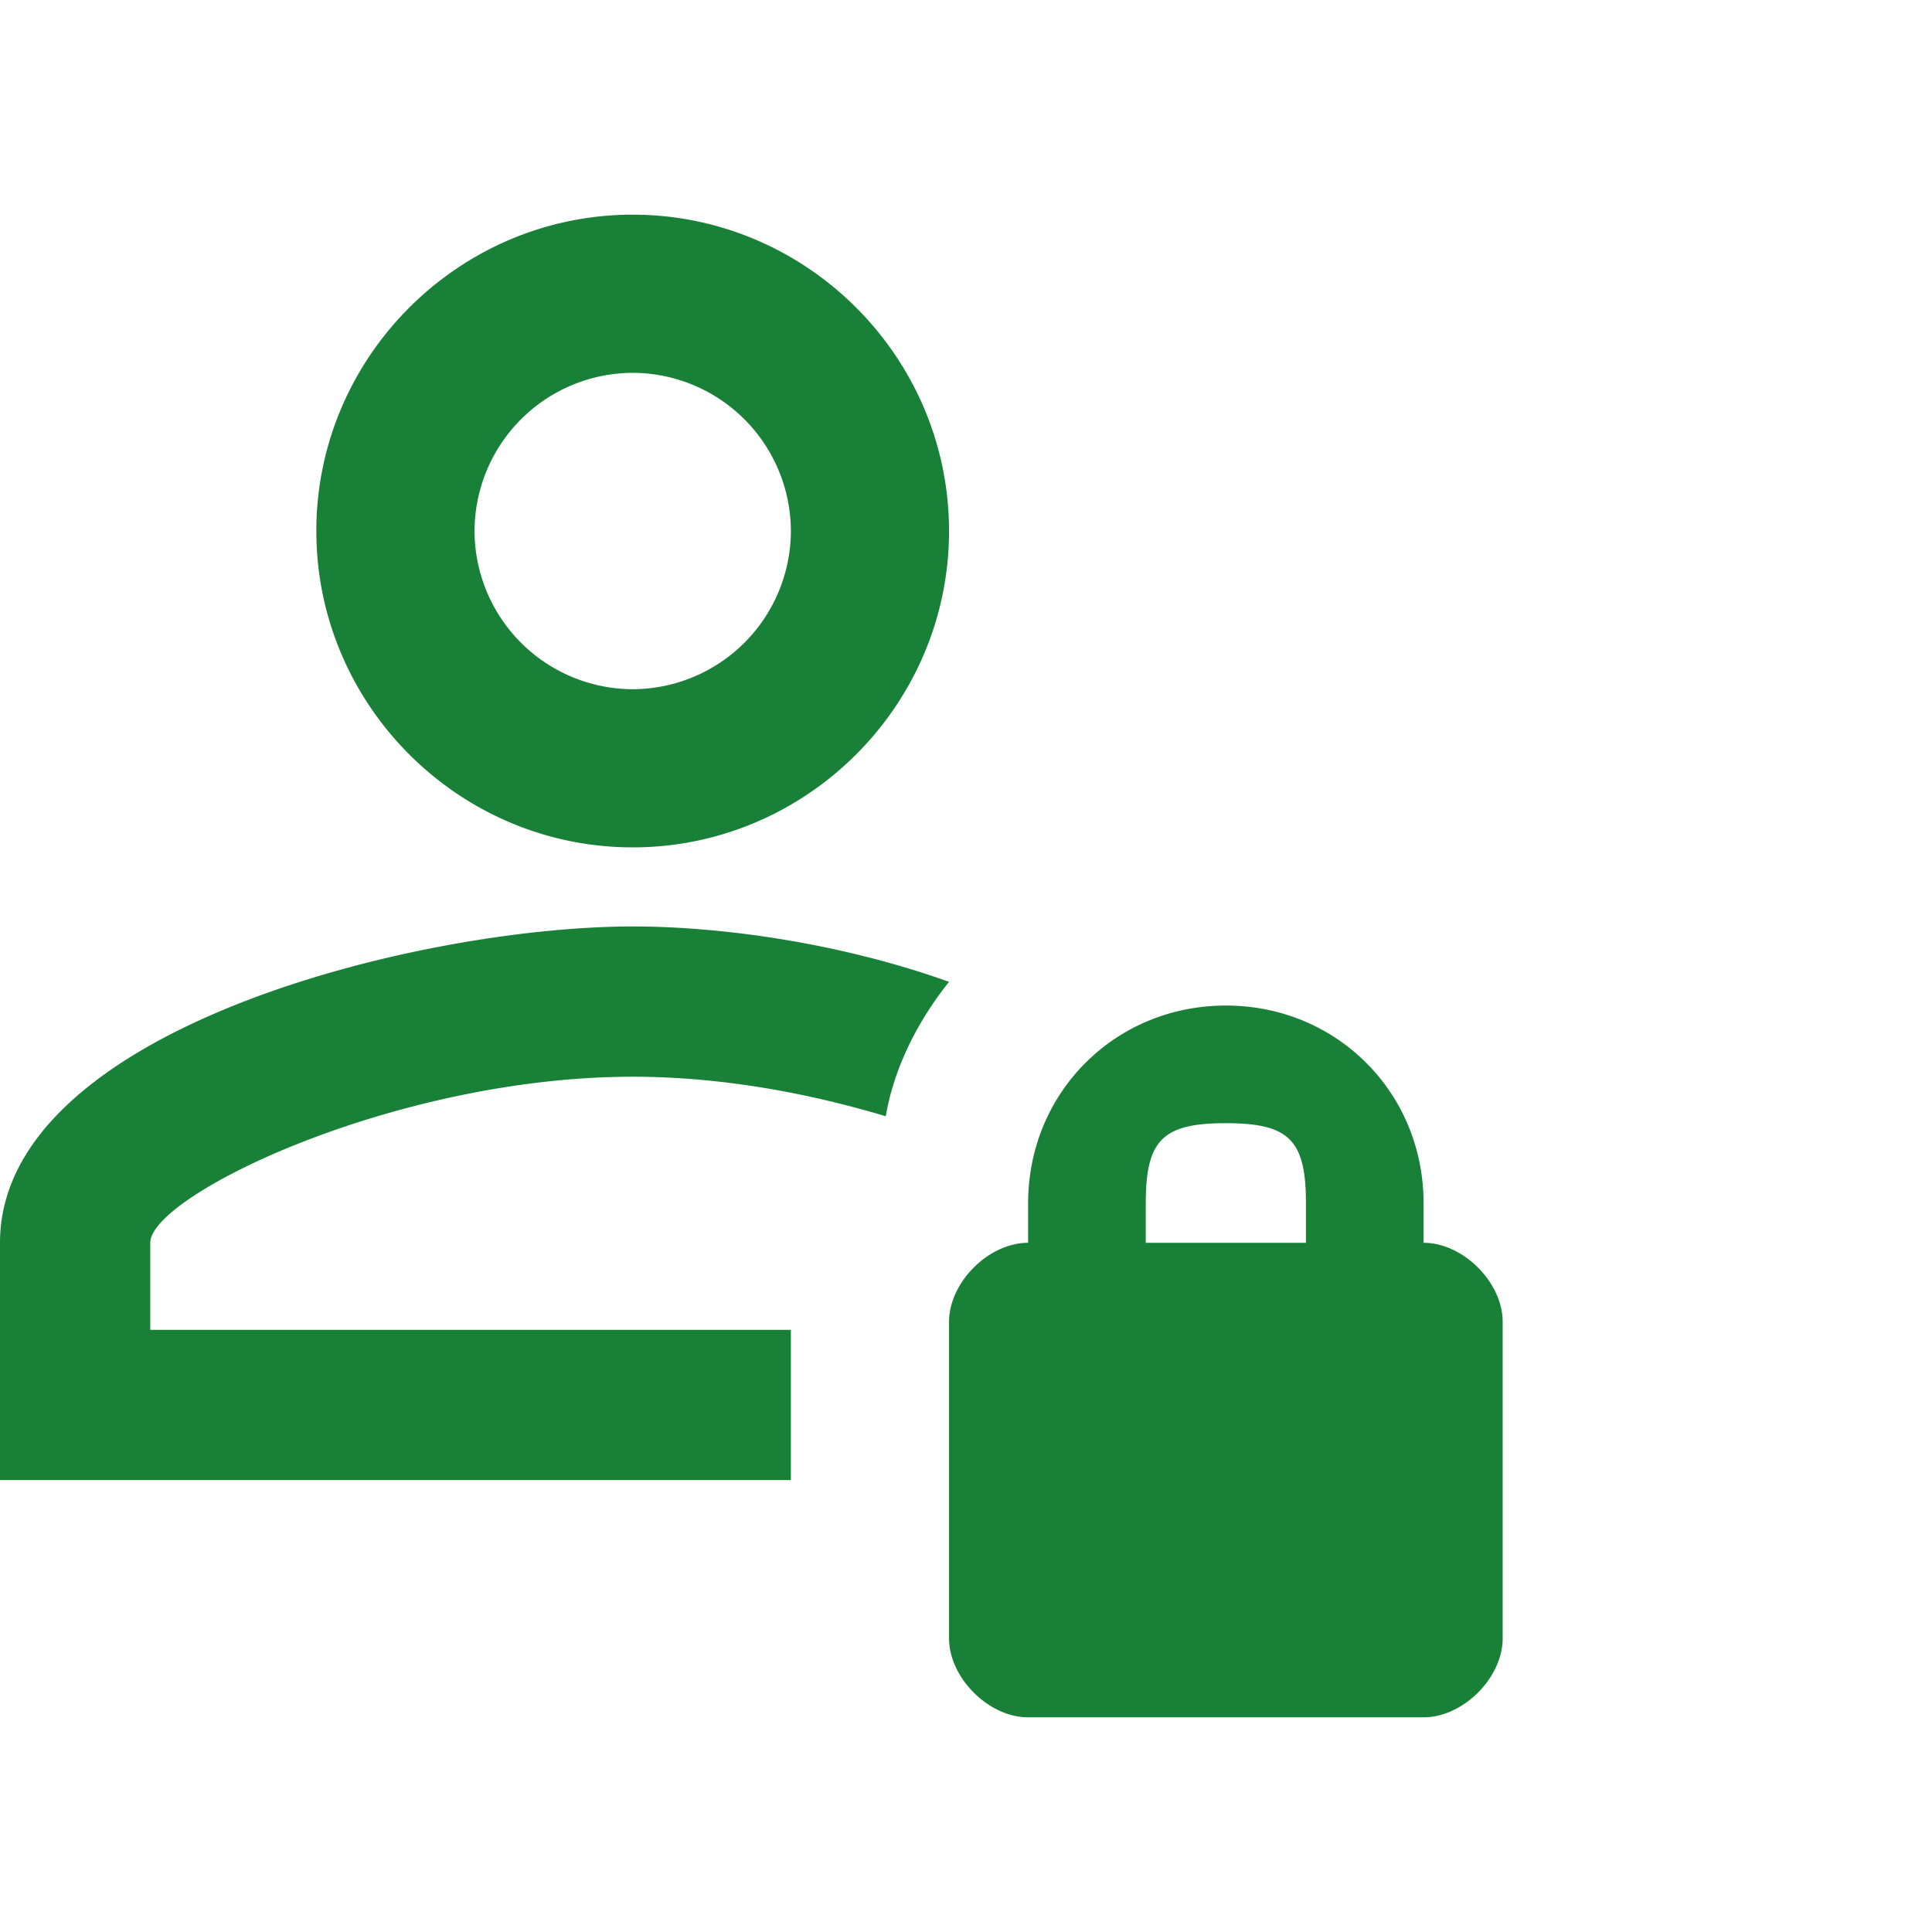 <svg xmlns="http://www.w3.org/2000/svg" width="45" height="45" fill="none"><path fill="#198038" d="M33.158 28.947v-.92c0-2.58-2.026-4.606-4.605-4.606-2.58 0-4.606 2.026-4.606 4.605v.921c-.92 0-1.842.921-1.842 1.843v7.368c0 .92.921 1.842 1.842 1.842h9.21C34.08 40 35 39.079 35 38.158v-7.369c0-.92-.921-1.842-1.842-1.842zm-2.74 0h-3.731v-.92c0-1.474.392-1.866 1.866-1.866 1.473 0 1.865.392 1.865 1.865v.921zm-11.997 5.527H0v-5.527c0-4.973 9.763-7.368 14.737-7.368 2.026 0 4.79.368 7.368 1.29-.737.92-1.29 2.026-1.473 3.131-1.843-.553-3.869-.921-5.895-.921-5.526 0-11.237 2.763-11.237 3.868v2.027h14.921v3.5zm-3.684-14.737c4.053 0 7.368-3.316 7.368-7.369C22.105 8.316 18.79 5 14.737 5c-4.053 0-7.369 3.316-7.369 7.368 0 4.053 3.316 7.369 7.369 7.369zm0-11.053a3.695 3.695 0 0 1 3.684 3.684 3.695 3.695 0 0 1-3.684 3.685 3.695 3.695 0 0 1-3.684-3.685 3.695 3.695 0 0 1 3.684-3.684z"/></svg>